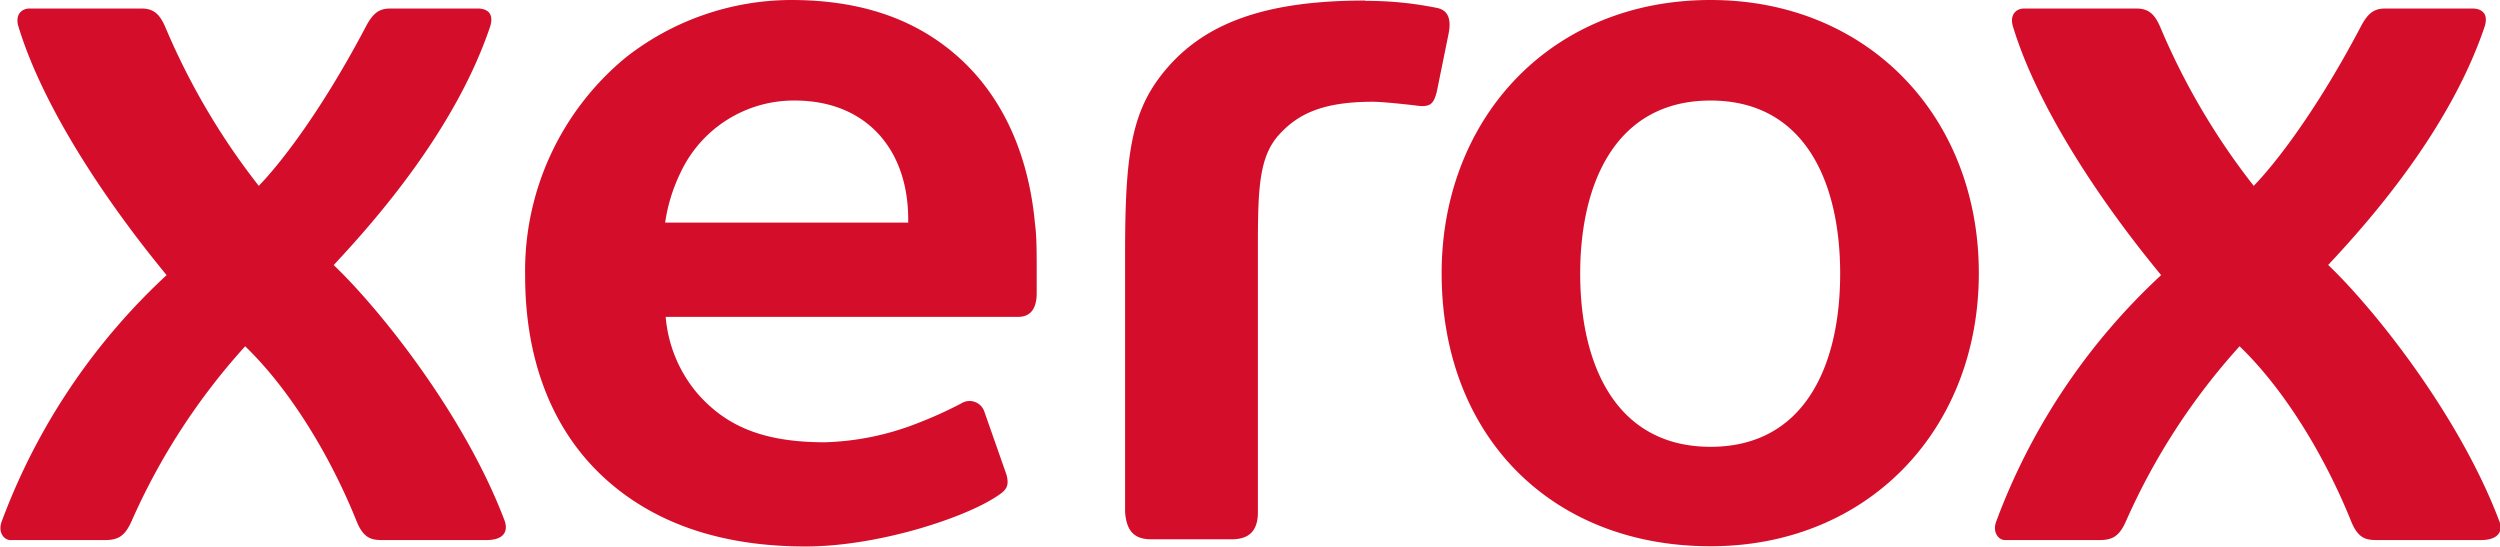 <svg id="Layer_1" data-name="Layer 1" xmlns="http://www.w3.org/2000/svg" viewBox="0 0 226.27 49.49"><defs><style>.cls-1{fill:#d40e2a;}</style></defs><path class="cls-1" d="M928.55,169.23c-14.63,0-24.34,10.88-24.34,24.73,0,14.64,9.84,24.71,24.34,24.71,14.22,0,24.28-10.52,24.28-24.72S942.76,169.23,928.55,169.23Zm-83.28,0a24.35,24.35,0,0,0-14.85,5.16,25,25,0,0,0-9.16,19.82c0,7.71,2.5,13.91,7,18.12s10.65,6.36,18.38,6.36c6.22,0,13.74-2.35,17-4.34,1.12-.7,1.48-1,1.19-2.14l-2-5.7a1.41,1.41,0,0,0-2.11-.76,37.67,37.67,0,0,1-3.91,1.77,24.8,24.8,0,0,1-8.42,1.74c-5.78,0-9.06-1.57-11.58-4.47a12.3,12.3,0,0,1-2.83-6.88h31.9c1.16,0,1.68-.8,1.68-2.15v-2.3c0-1.12,0-2.88-.15-3.93-.58-6.43-3-11.59-6.89-15.09s-8.9-5.21-15.2-5.21Zm52,.05c-9.21,0-14.84,2.11-18.45,6.77-2.76,3.56-3.26,7.56-3.26,16.1v23.44c.13,1.67.8,2.45,2.36,2.45h7.29c1.68,0,2.37-.88,2.37-2.45V191.74c0-5.38.07-8.38,2-10.41,1.63-1.75,3.81-2.89,8.39-2.89.9,0,3.08.24,3.84.33a5.34,5.34,0,0,0,.64.06c.79,0,1.06-.29,1.32-1.29l1.09-5.37c.2-1.11,0-2-1.06-2.22a31.77,31.77,0,0,0-6.49-.64ZM776.42,170c-.8,0-1.36.63-1,1.7,2.17,7.09,7.68,15.51,13.39,22.43a57.82,57.82,0,0,0-14.92,22.28c-.38,1,.21,1.7.78,1.7h8.59c1.24,0,1.8-.44,2.37-1.69a59.09,59.09,0,0,1,10.29-15.85c4.14,4,7.77,10.06,10.09,15.85.65,1.6,1.41,1.69,2.38,1.69h9.36c1.8,0,1.95-1,1.63-1.81-3.57-9.42-11.17-19-15.45-23.08,3.92-4.19,11-12.28,14.14-21.52.46-1.36-.38-1.7-1.09-1.7H809.1c-1,0-1.58.33-2.29,1.7-4.22,8-8,12.66-9.66,14.35a63,63,0,0,1-8.45-14.35c-.54-1.26-1.11-1.7-2.2-1.7Zm180.52,0c-.79,0-1.36.63-1,1.7,2.17,7.09,7.67,15.51,13.39,22.43a57.82,57.82,0,0,0-14.92,22.28c-.38,1,.21,1.7.78,1.7h8.59c1.23,0,1.8-.44,2.36-1.69a59.33,59.33,0,0,1,10.29-15.85c4.15,4,7.77,10.06,10.1,15.85.65,1.6,1.4,1.69,2.37,1.69h9.37c1.79,0,2-1,1.63-1.81-3.58-9.42-11.17-19-15.45-23.09,3.92-4.18,11-12.27,14.14-21.51.46-1.36-.39-1.7-1.09-1.7h-7.84c-1,0-1.59.33-2.29,1.7-4.22,8-8,12.66-9.66,14.35a62.65,62.65,0,0,1-8.45-14.35c-.54-1.26-1.11-1.7-2.2-1.7Zm-28.39,8.33c8.52,0,11.73,7.37,11.73,15.67s-3.21,15.67-11.73,15.67-11.8-7.37-11.8-15.67,3.29-15.67,11.8-15.67Zm-82.88,0c6.37,0,10.26,4.33,10.26,10.75v.3h-22a15.39,15.39,0,0,1,1.41-4.56,11.32,11.32,0,0,1,10.35-6.49Z" transform="translate(-773.73 -169.23)"/></svg>